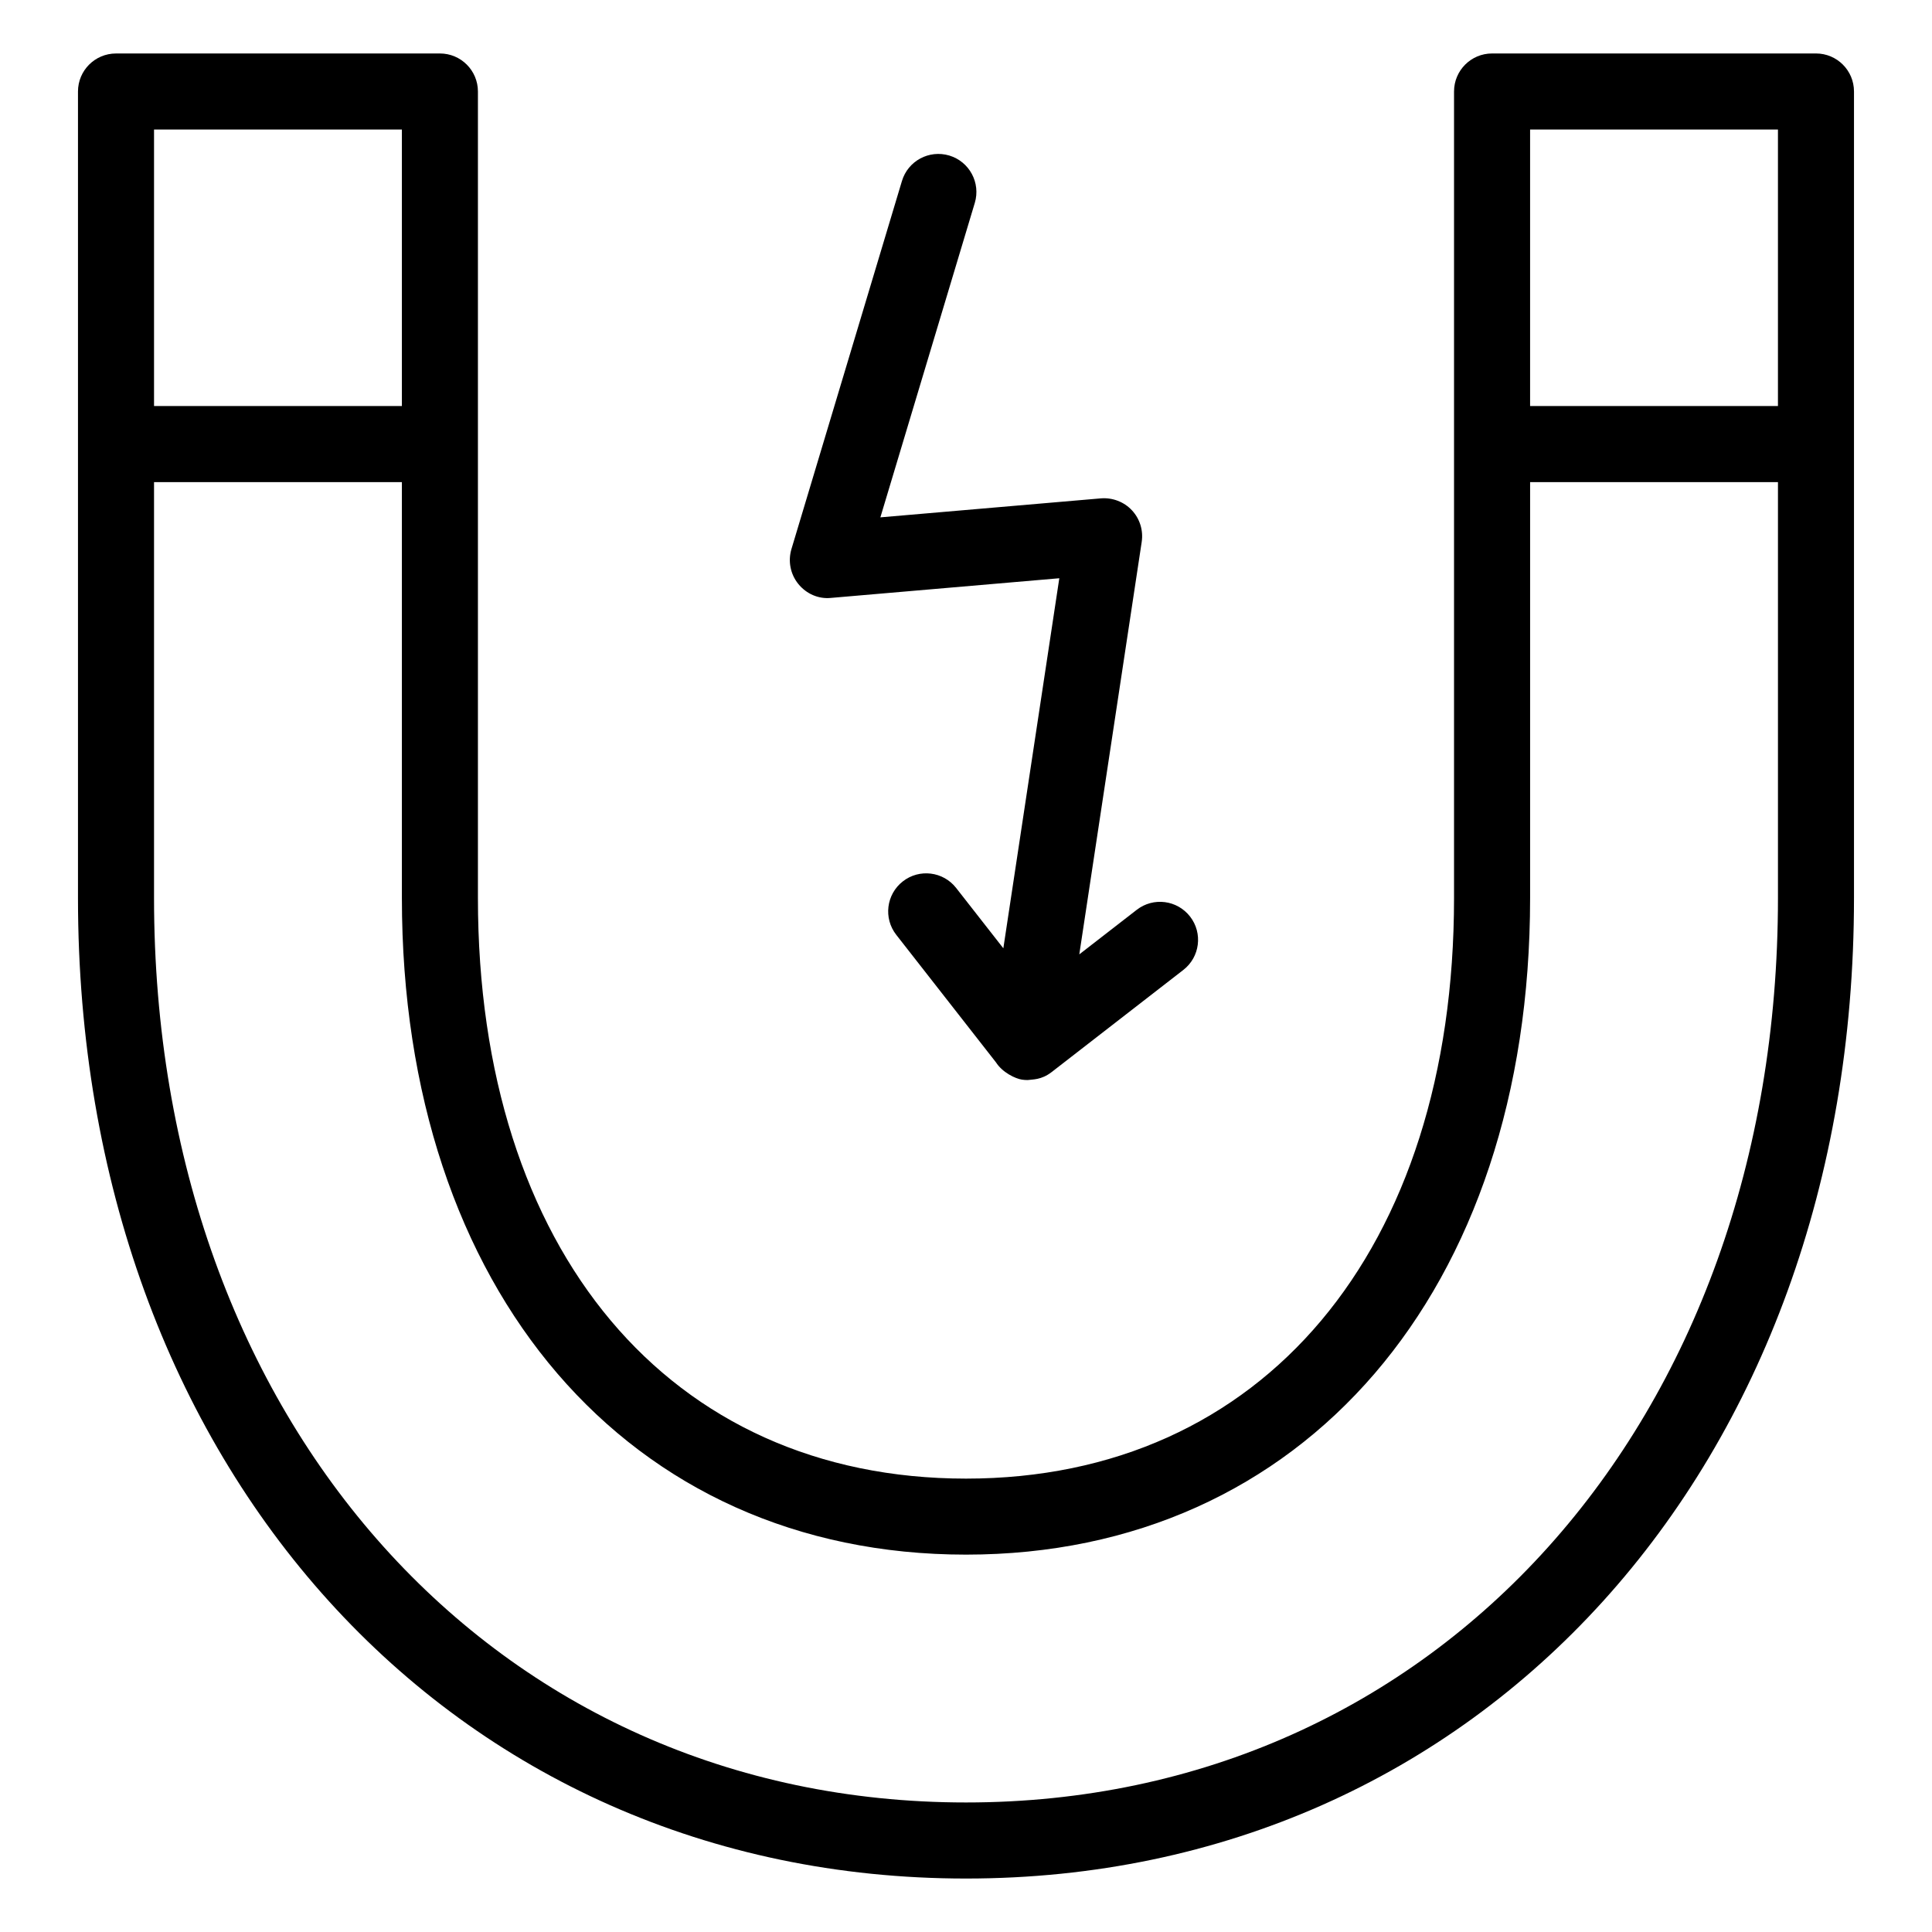 <?xml version="1.0" encoding="UTF-8"?>
<!-- Uploaded to: SVG Repo, www.svgrepo.com, Generator: SVG Repo Mixer Tools -->
<svg fill="#000000" width="800px" height="800px" version="1.1" viewBox="144 144 512 512" xmlns="http://www.w3.org/2000/svg">
 <g>
  <path d="m397.39 379.32c-3.426-4.383-9.77-5.176-14.148-1.73-4.379 3.426-5.156 9.758-1.73 14.141l26.414 33.785c1.742 2.731 5.168 4.336 6.894 4.598 0.512 0.074 1.012 0.109 1.512 0.109 1.285-0.195 3.617 0.016 6.367-2.117l34.902-27.07c4.391-3.41 5.195-9.738 1.781-14.137-3.414-4.394-9.73-5.211-14.141-1.785l-15.219 11.801 16.539-109.3c0.461-3.051-0.492-6.144-2.609-8.398-2.106-2.25-5.156-3.391-8.215-3.144l-58.43 5.031 25.023-83.336c1.594-5.328-1.426-10.945-6.762-12.551-5.352-1.59-10.953 1.426-12.547 6.754l-29.285 97.543c-0.953 3.199-0.277 6.66 1.832 9.254 2.117 2.594 5.324 4.039 8.688 3.68l60.469-5.207-14.832 98.066z"/>
  <path d="m625.25 158.17h-85.836c-5.57 0-10.078 4.512-10.078 10.078v213.73c0 93.469-50.766 153.87-129.34 153.87-78.57-0.004-129.34-60.402-129.34-153.87v-213.73c0-5.566-4.508-10.078-10.078-10.078l-85.832 0.004c-5.57 0-10.078 4.512-10.078 10.078v213.73c0 150.57 98.973 259.85 235.34 259.85 136.35 0 235.32-109.29 235.32-259.86v-213.73c0-5.566-4.508-10.074-10.078-10.074zm-75.758 20.152h65.684v73.285h-65.684zm-364.67 0h65.684v73.285l-65.684-0.004zm215.18 443.35c-124.68 0-215.18-100.81-215.18-239.7v-110.21h65.684v110.21c0 104.09 60.082 174.02 149.5 174.02 89.418 0 149.49-69.934 149.49-174.02v-110.21h65.684v110.21c0 138.89-90.488 239.7-215.17 239.7z"/>
 </g>
</svg>